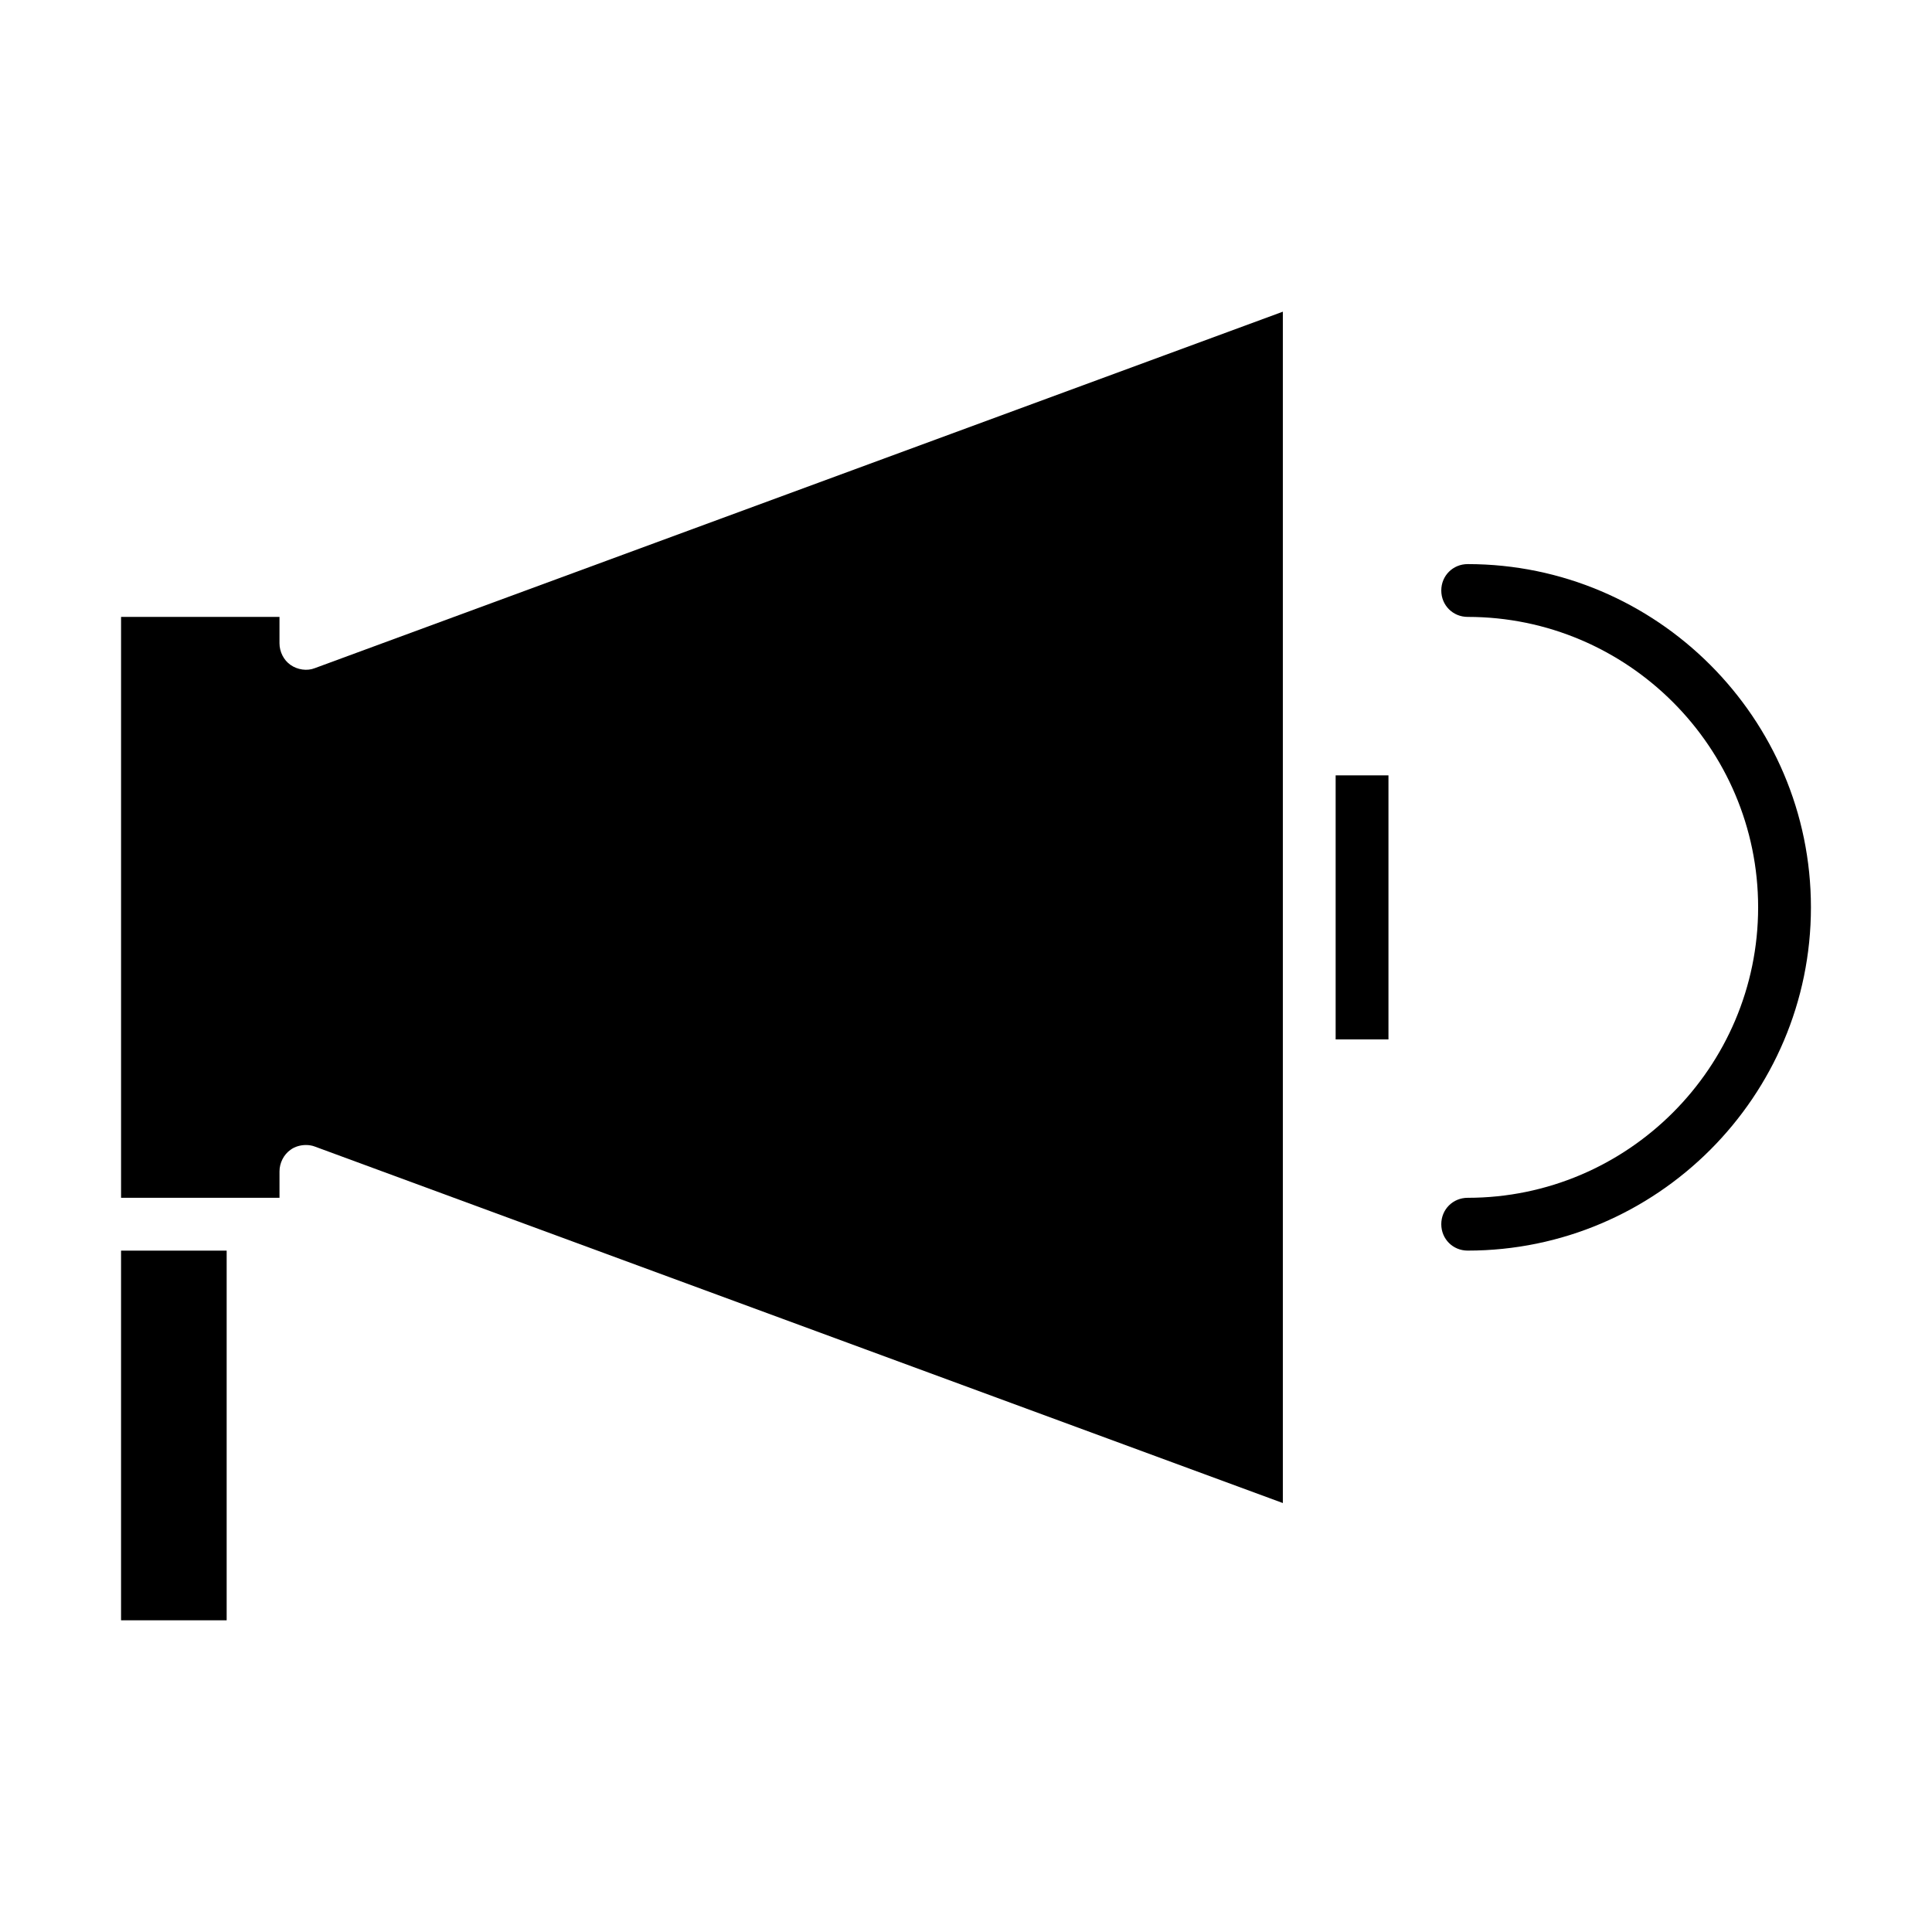 <?xml version="1.0" encoding="UTF-8"?>
<!-- Uploaded to: SVG Repo, www.svgrepo.com, Generator: SVG Repo Mixer Tools -->
<svg fill="#000000" width="800px" height="800px" version="1.1" viewBox="144 144 512 512" xmlns="http://www.w3.org/2000/svg">
 <g>
  <path d="m532.95 461.43c-3.918 0-6.996 3.078-6.996 6.996 0 3.918 3.078 6.996 6.996 6.996 50.102 0 90.965-40.863 90.965-90.965 0-50.102-40.863-90.965-90.965-90.965-3.918 0-6.996 3.078-6.996 6.996 0 3.918 3.078 6.996 6.996 6.996 42.402 0 76.973 34.566 76.973 76.973-0.004 42.406-34.57 76.973-76.973 76.973z"/>
  <path d="m497.96 349.48h13.996v69.973h-13.996z"/>
  <path d="m176.08 475.43h27.988v97.965h-27.988z"/>
  <path d="m218.07 461.43v-6.996c0-2.238 1.121-4.477 2.938-5.738 1.121-0.84 2.66-1.258 4.059-1.258 0.84 0 1.68 0.141 2.379 0.418l256.52 94.465v-315.72l-256.52 94.461c-2.098 0.84-4.617 0.418-6.438-0.84-1.82-1.258-2.941-3.496-2.941-5.734v-6.996l-41.984-0.004v153.94z"/>
 </g>
</svg>